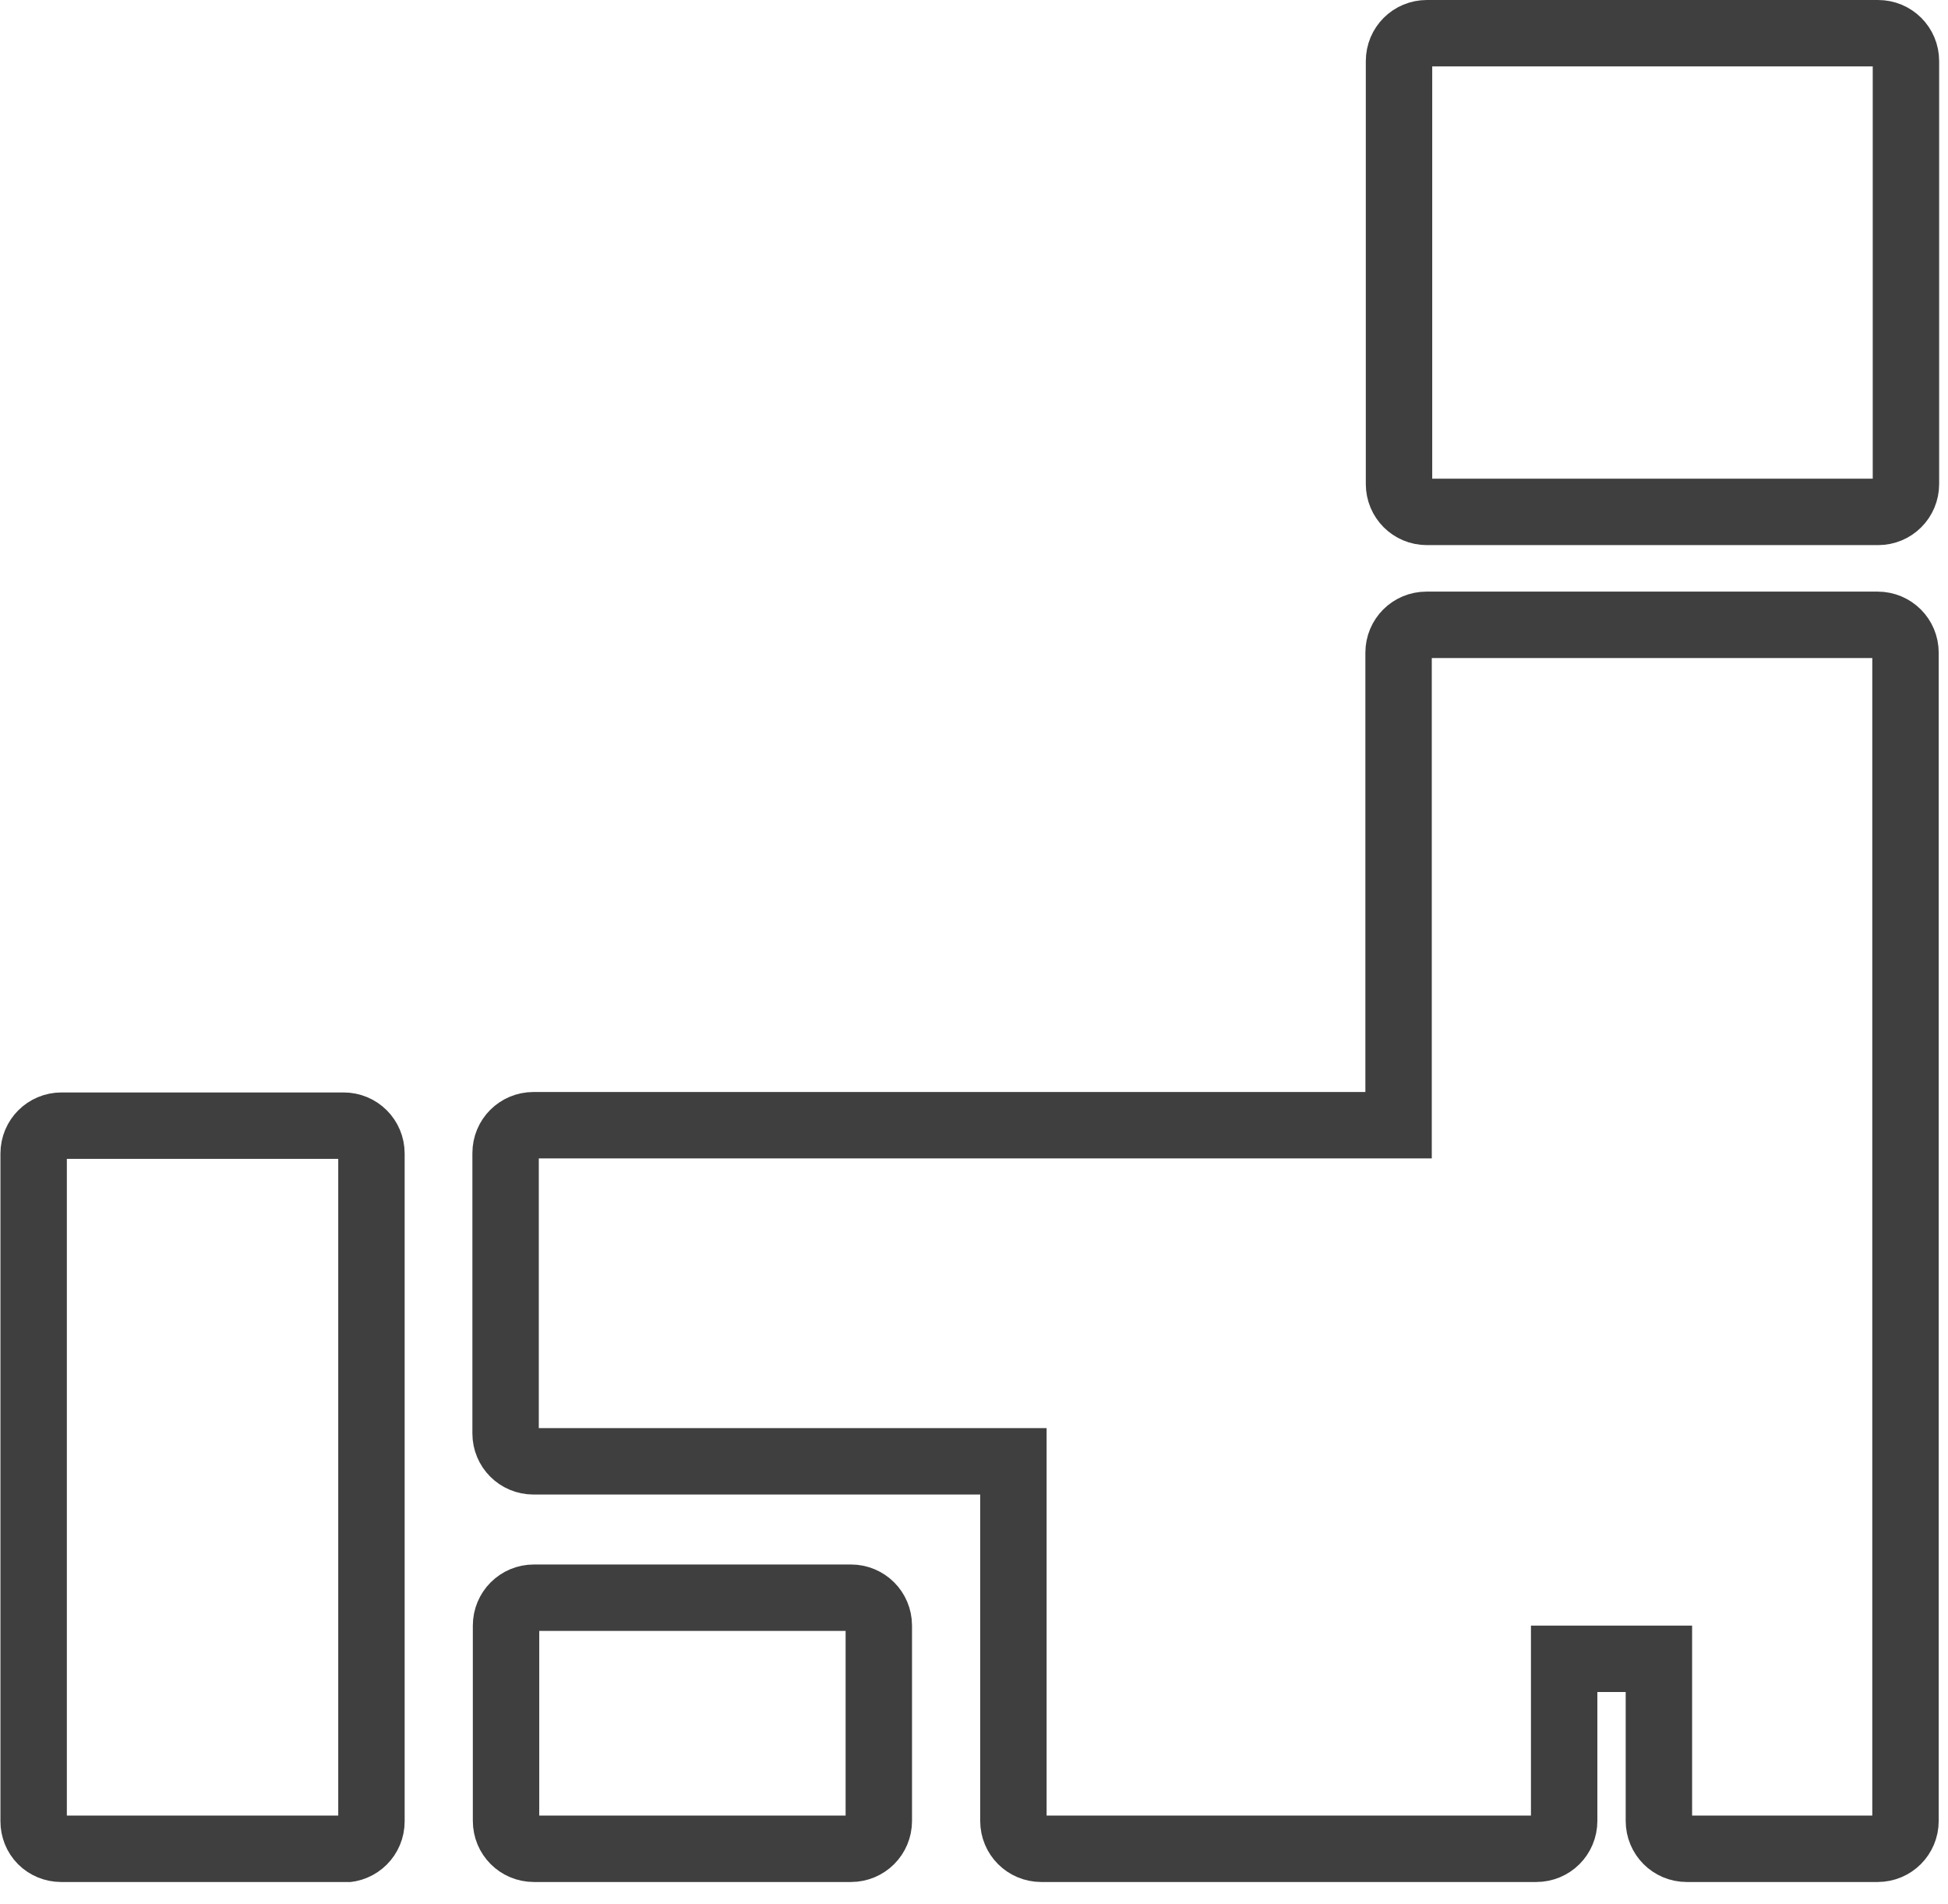 <svg width="44" height="43" viewBox="0 0 44 43" fill="none" xmlns="http://www.w3.org/2000/svg">
<g clip-path="url(#clip0_1_235)">
<path d="M42.42 41.75H38.1C37.75 41.75 37.47 41.47 37.47 41.12V37.46H35.33V41.12C35.33 41.47 35.05 41.75 34.7 41.75H23.52C23.17 41.75 22.89 41.47 22.89 41.12V33H12.05C11.7 33 11.42 32.72 11.42 32.37V26.04C11.42 25.69 11.7 25.41 12.05 25.41H31.59V14.74C31.59 14.39 31.87 14.11 32.22 14.11H42.41C42.76 14.11 43.04 14.39 43.04 14.74V41.12C43.04 41.47 42.76 41.75 42.41 41.75H42.42Z" stroke="#3F3F3F" stroke-width="1.5" stroke-miterlimit="10"/>
<path d="M42.42 11.56H32.23C31.88 11.56 31.6 11.28 31.6 10.93V1.38C31.6 1.03 31.88 0.75 32.23 0.75H42.42C42.77 0.75 43.05 1.03 43.05 1.38V10.93C43.05 11.28 42.77 11.56 42.42 11.56Z" stroke="#3F3F3F" stroke-width="1.5" stroke-miterlimit="10"/>
<path d="M19.22 41.75H12.06C11.71 41.75 11.43 41.47 11.43 41.12V36.71C11.43 36.36 11.71 36.08 12.06 36.08H19.22C19.57 36.08 19.85 36.36 19.85 36.71V41.12C19.85 41.47 19.57 41.75 19.22 41.75Z" stroke="#3F3F3F" stroke-width="1.5" stroke-miterlimit="10"/>
<path d="M7.75 41.75H1.38C1.21 41.75 1.05 41.68 0.94 41.57C0.82 41.45 0.76 41.29 0.76 41.13V26.05C0.76 25.7 1.04 25.42 1.39 25.42H7.76C8.11 25.42 8.39 25.7 8.39 26.05V41.13C8.39 41.48 8.11 41.76 7.76 41.76L7.75 41.75Z" stroke="#3F3F3F" stroke-width="1.5" stroke-miterlimit="10"/>
</g>
<defs>
<clipPath id="clip0_1_235">
<rect width="43.8" height="42.5" fill="white"/>
</clipPath>
</defs>
</svg>
